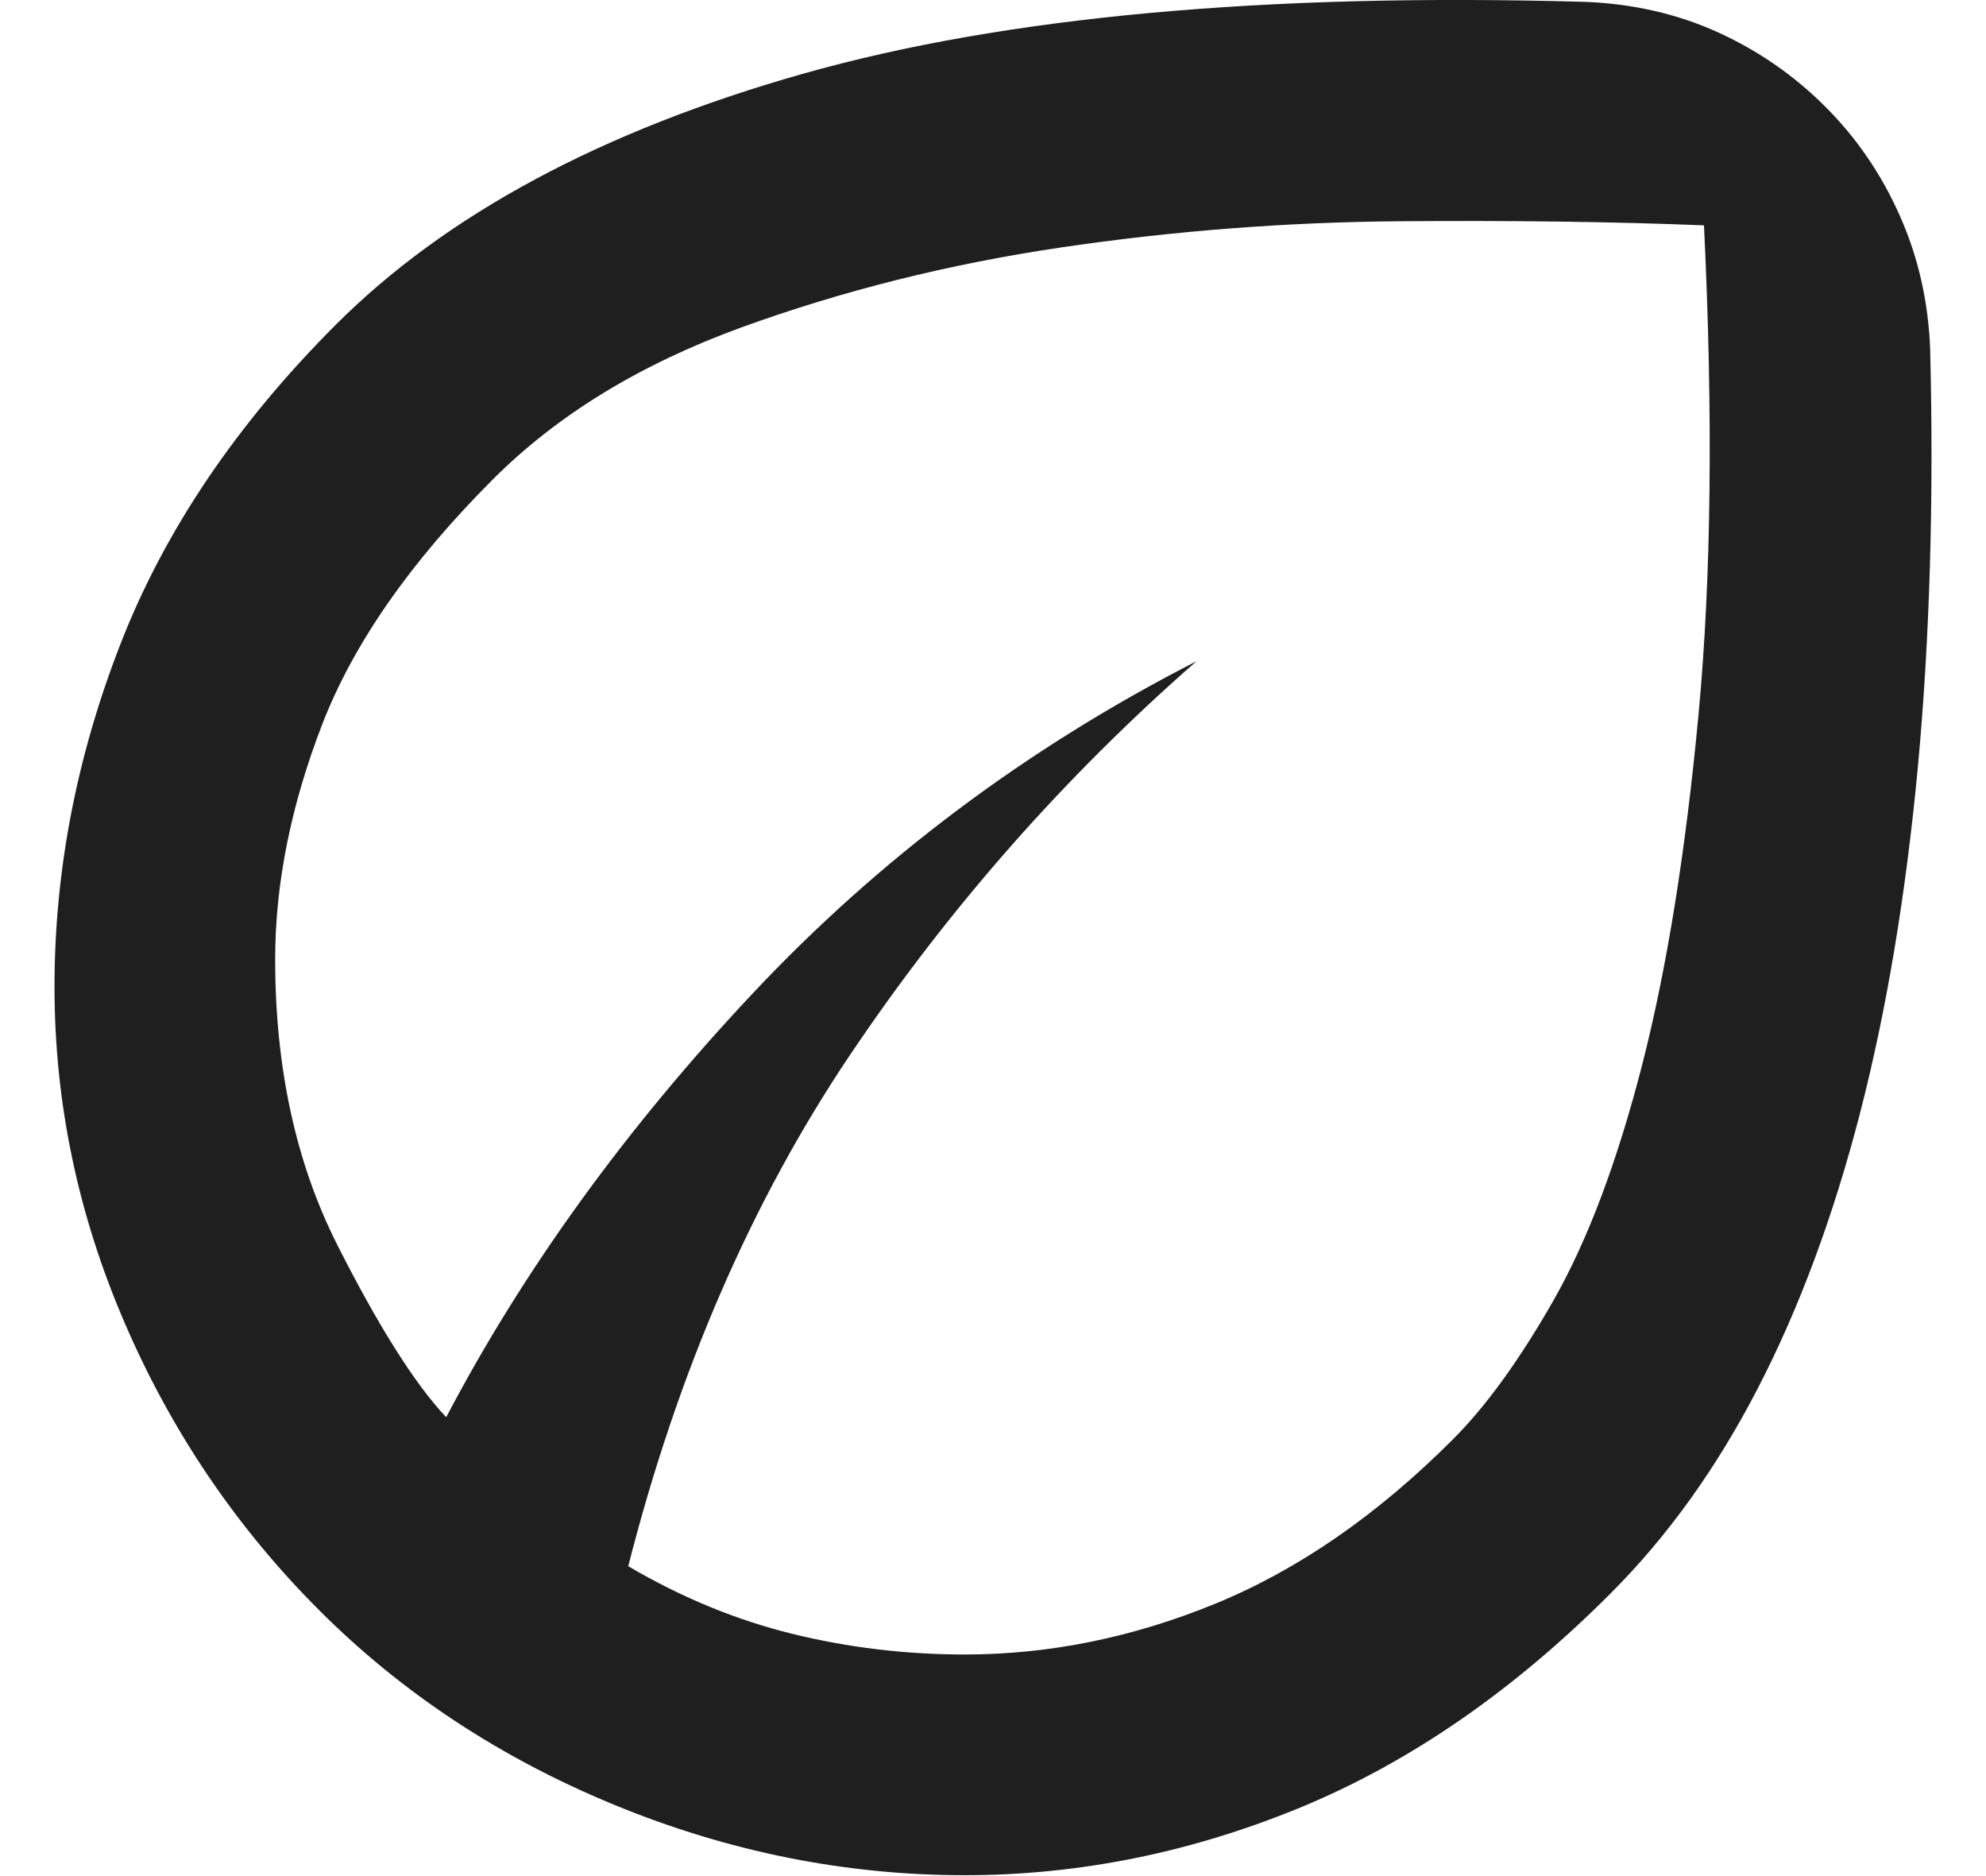 <?xml version="1.0" encoding="UTF-8"?>
<svg width="18px" height="17px" viewBox="0 0 18 17" version="1.1" xmlns="http://www.w3.org/2000/svg" xmlns:xlink="http://www.w3.org/1999/xlink">
    <title>eco_24dp_1F1F1F_FILL0_wght400_GRAD0_opsz24</title>
    <g id="Symbols" stroke="none" stroke-width="1" fill="none" fill-rule="evenodd">
        <g id="Navigation-/-Expertise" transform="translate(-456, -277)" fill="#1F1F1F" fill-rule="nonzero">
            <g id="eco_24dp_1F1F1F_FILL0_wght400_GRAD0_opsz24" transform="translate(456.494, 277)">
                <path d="M2.4,14.592 C1.65,13.842 1.063,12.976 0.638,11.992 C0.213,11.009 0,9.992 0,8.942 C0,7.892 0.2,6.855 0.6,5.83 C1,4.805 1.65,3.842 2.55,2.942 C3.55,1.942 4.963,1.184 6.788,0.667 C8.613,0.151 10.975,-0.066 13.875,0.017 C14.308,0.034 14.708,0.126 15.075,0.292 C15.442,0.459 15.767,0.684 16.05,0.967 C16.334,1.251 16.559,1.58 16.725,1.955 C16.892,2.33 16.984,2.734 17,3.167 C17.034,4.534 16.996,5.797 16.888,6.955 C16.779,8.113 16.604,9.159 16.363,10.092 C16.121,11.026 15.813,11.855 15.438,12.58 C15.063,13.305 14.617,13.926 14.1,14.442 C13.217,15.326 12.279,15.972 11.288,16.38 C10.296,16.788 9.283,16.992 8.25,16.992 C7.167,16.992 6.108,16.78 5.075,16.355 C4.042,15.93 3.15,15.342 2.4,14.592 Z M5.2,14.192 C5.683,14.476 6.179,14.68 6.688,14.805 C7.196,14.93 7.717,14.992 8.25,14.992 C9.017,14.992 9.775,14.838 10.525,14.53 C11.275,14.222 11.992,13.726 12.675,13.042 C12.975,12.742 13.279,12.322 13.588,11.78 C13.896,11.238 14.163,10.53 14.388,9.655 C14.613,8.78 14.783,7.722 14.9,6.48 C15.017,5.238 15.033,3.759 14.95,2.042 C14.133,2.009 13.213,1.997 12.188,2.005 C11.163,2.013 10.142,2.092 9.125,2.242 C8.108,2.392 7.142,2.634 6.225,2.967 C5.308,3.301 4.558,3.759 3.975,4.342 C3.225,5.092 2.708,5.834 2.425,6.567 C2.142,7.301 2,8.009 2,8.692 C2,9.676 2.188,10.538 2.563,11.28 C2.938,12.022 3.267,12.542 3.55,12.842 C4.25,11.509 5.175,10.23 6.325,9.005 C7.475,7.78 8.817,6.776 10.35,5.992 C9.15,7.042 8.104,8.23 7.213,9.555 C6.321,10.88 5.65,12.426 5.2,14.192 Z" id="Shape"></path>
            </g>
        </g>
    </g>
</svg>